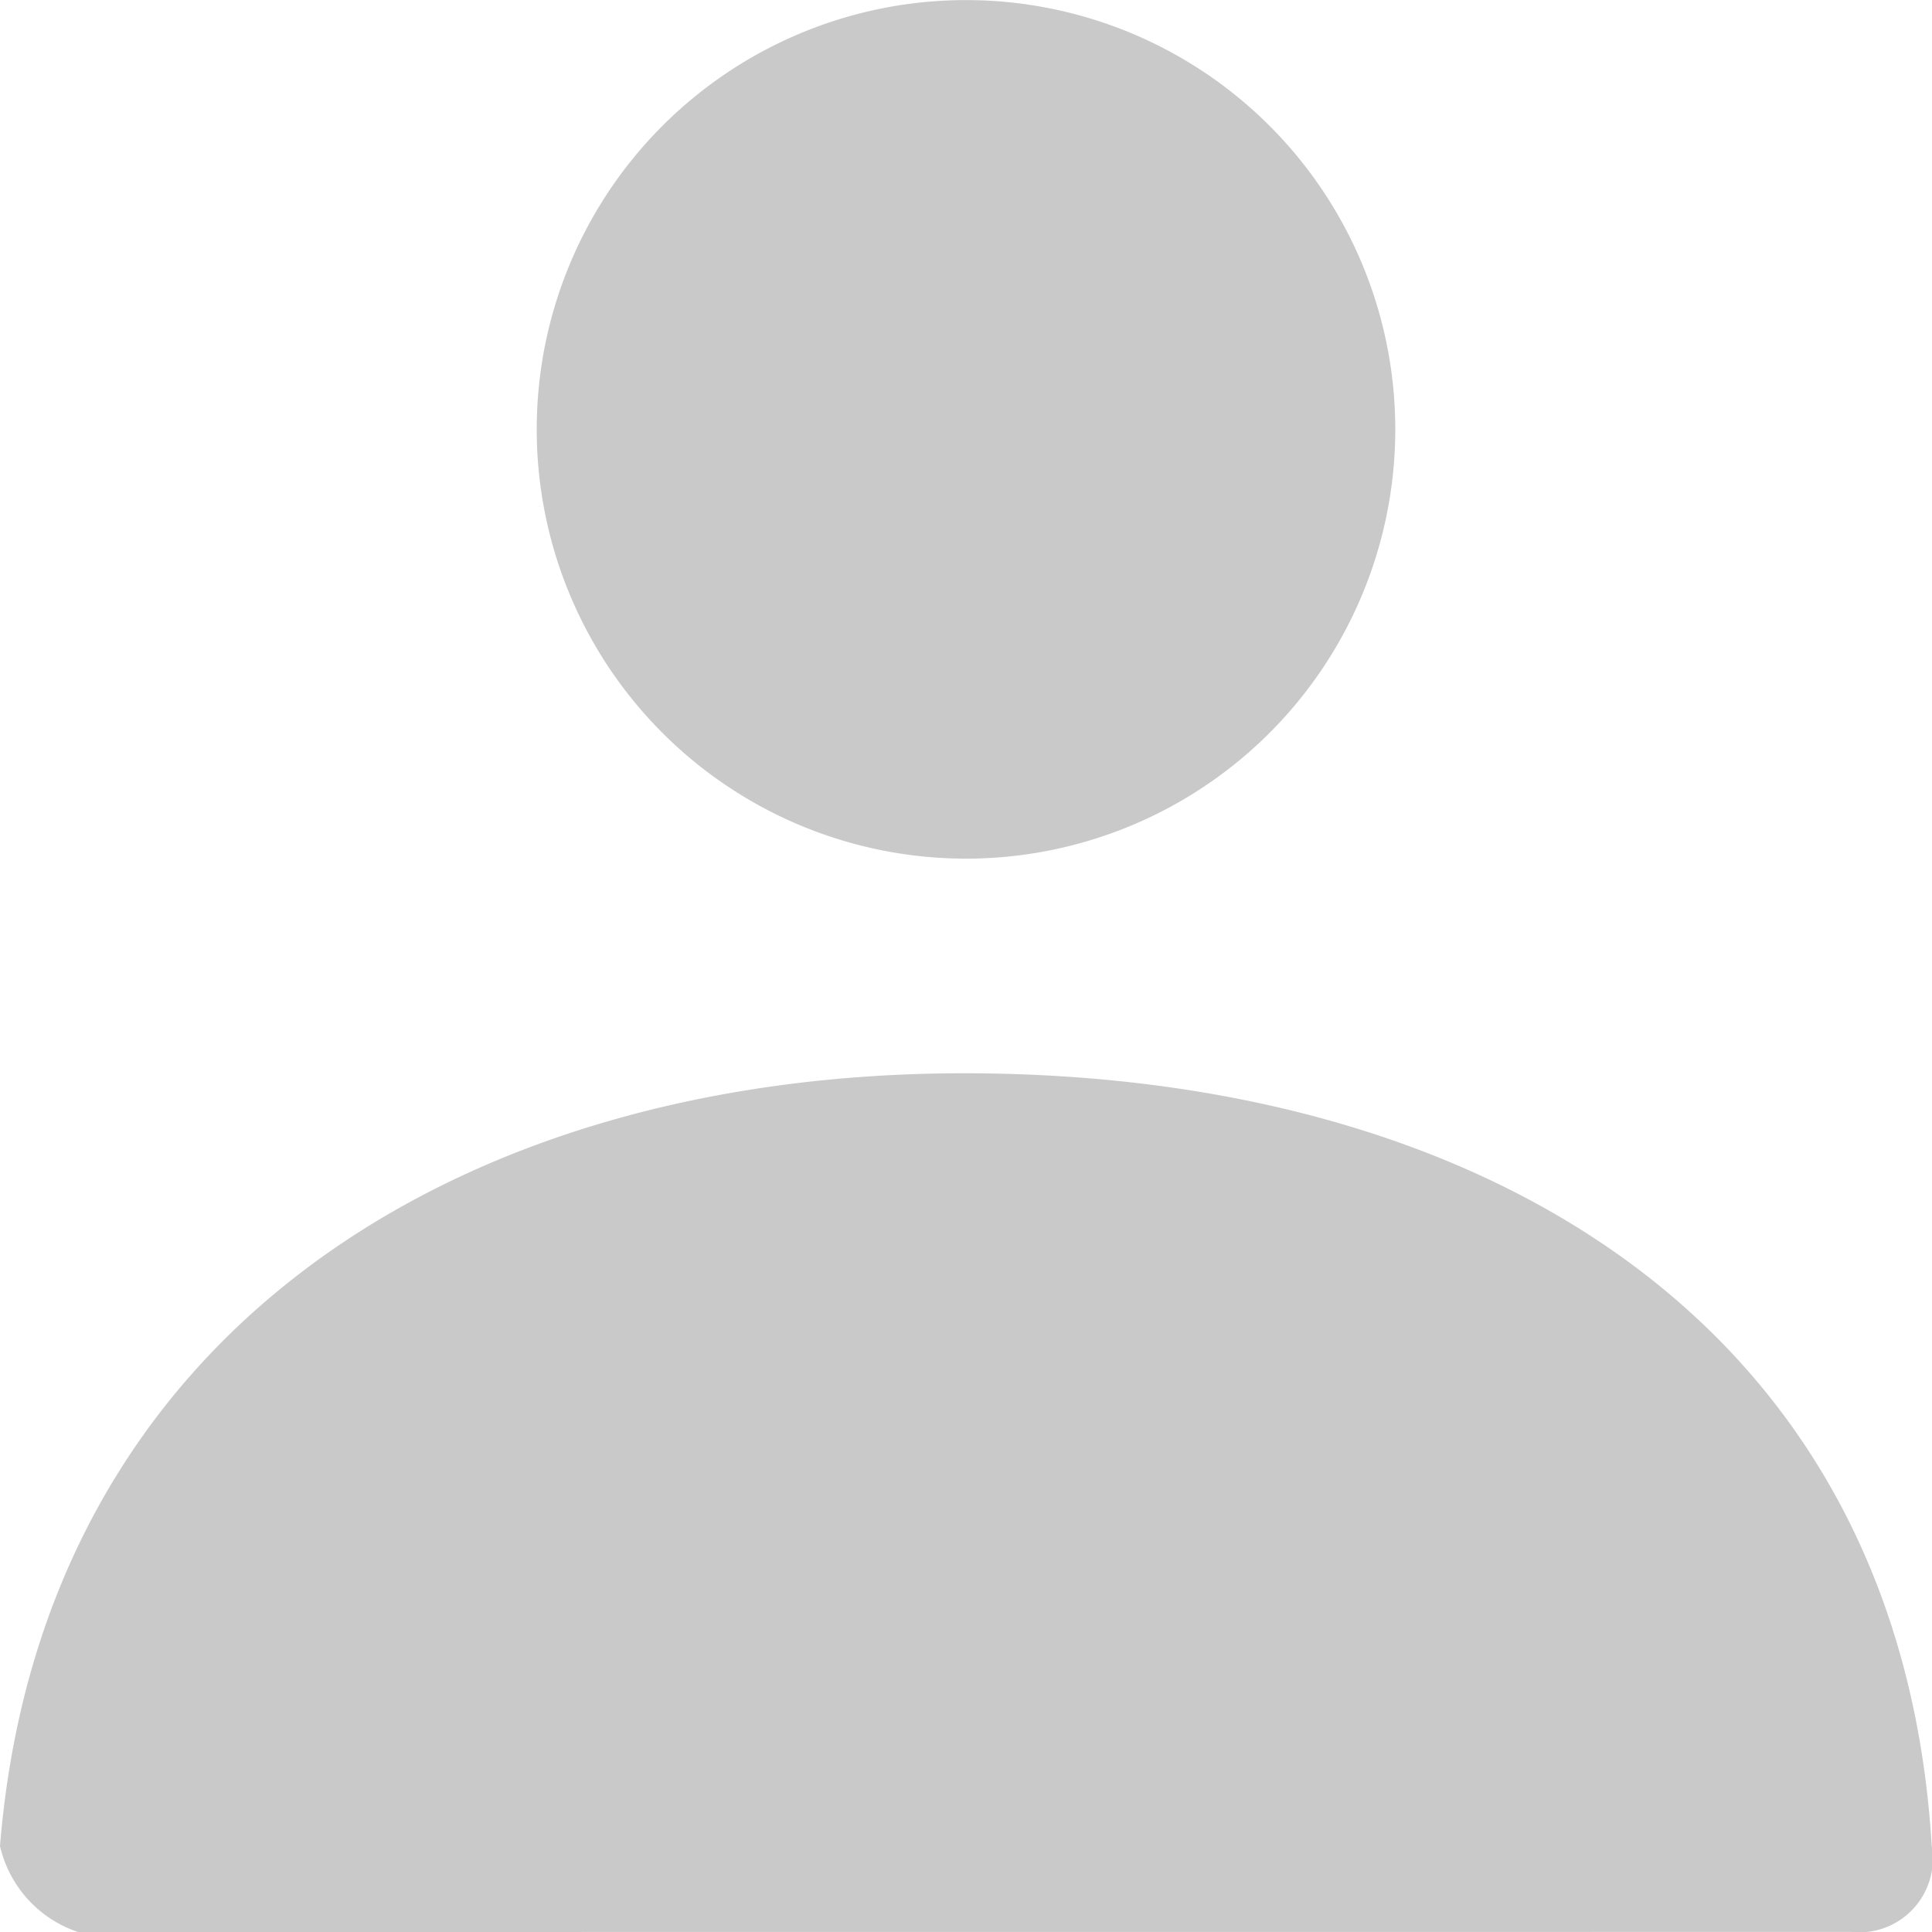 <svg xmlns="http://www.w3.org/2000/svg" width="21" height="21" viewBox="0 0 21 21">
  <path id="Combined_Shape" data-name="Combined Shape" d="M.848,21A1.291,1.291,0,0,1,0,20.066c.451-5.568,4.971-8.4,10.479-8.4,5.586,0,10.176,2.675,10.518,8.4a.8.8,0,0,1-.877.933ZM5.834,4.666A4.666,4.666,0,1,1,10.5,9.333,4.666,4.666,0,0,1,5.834,4.666Z" fill="#c9c9c9"/>
</svg>
